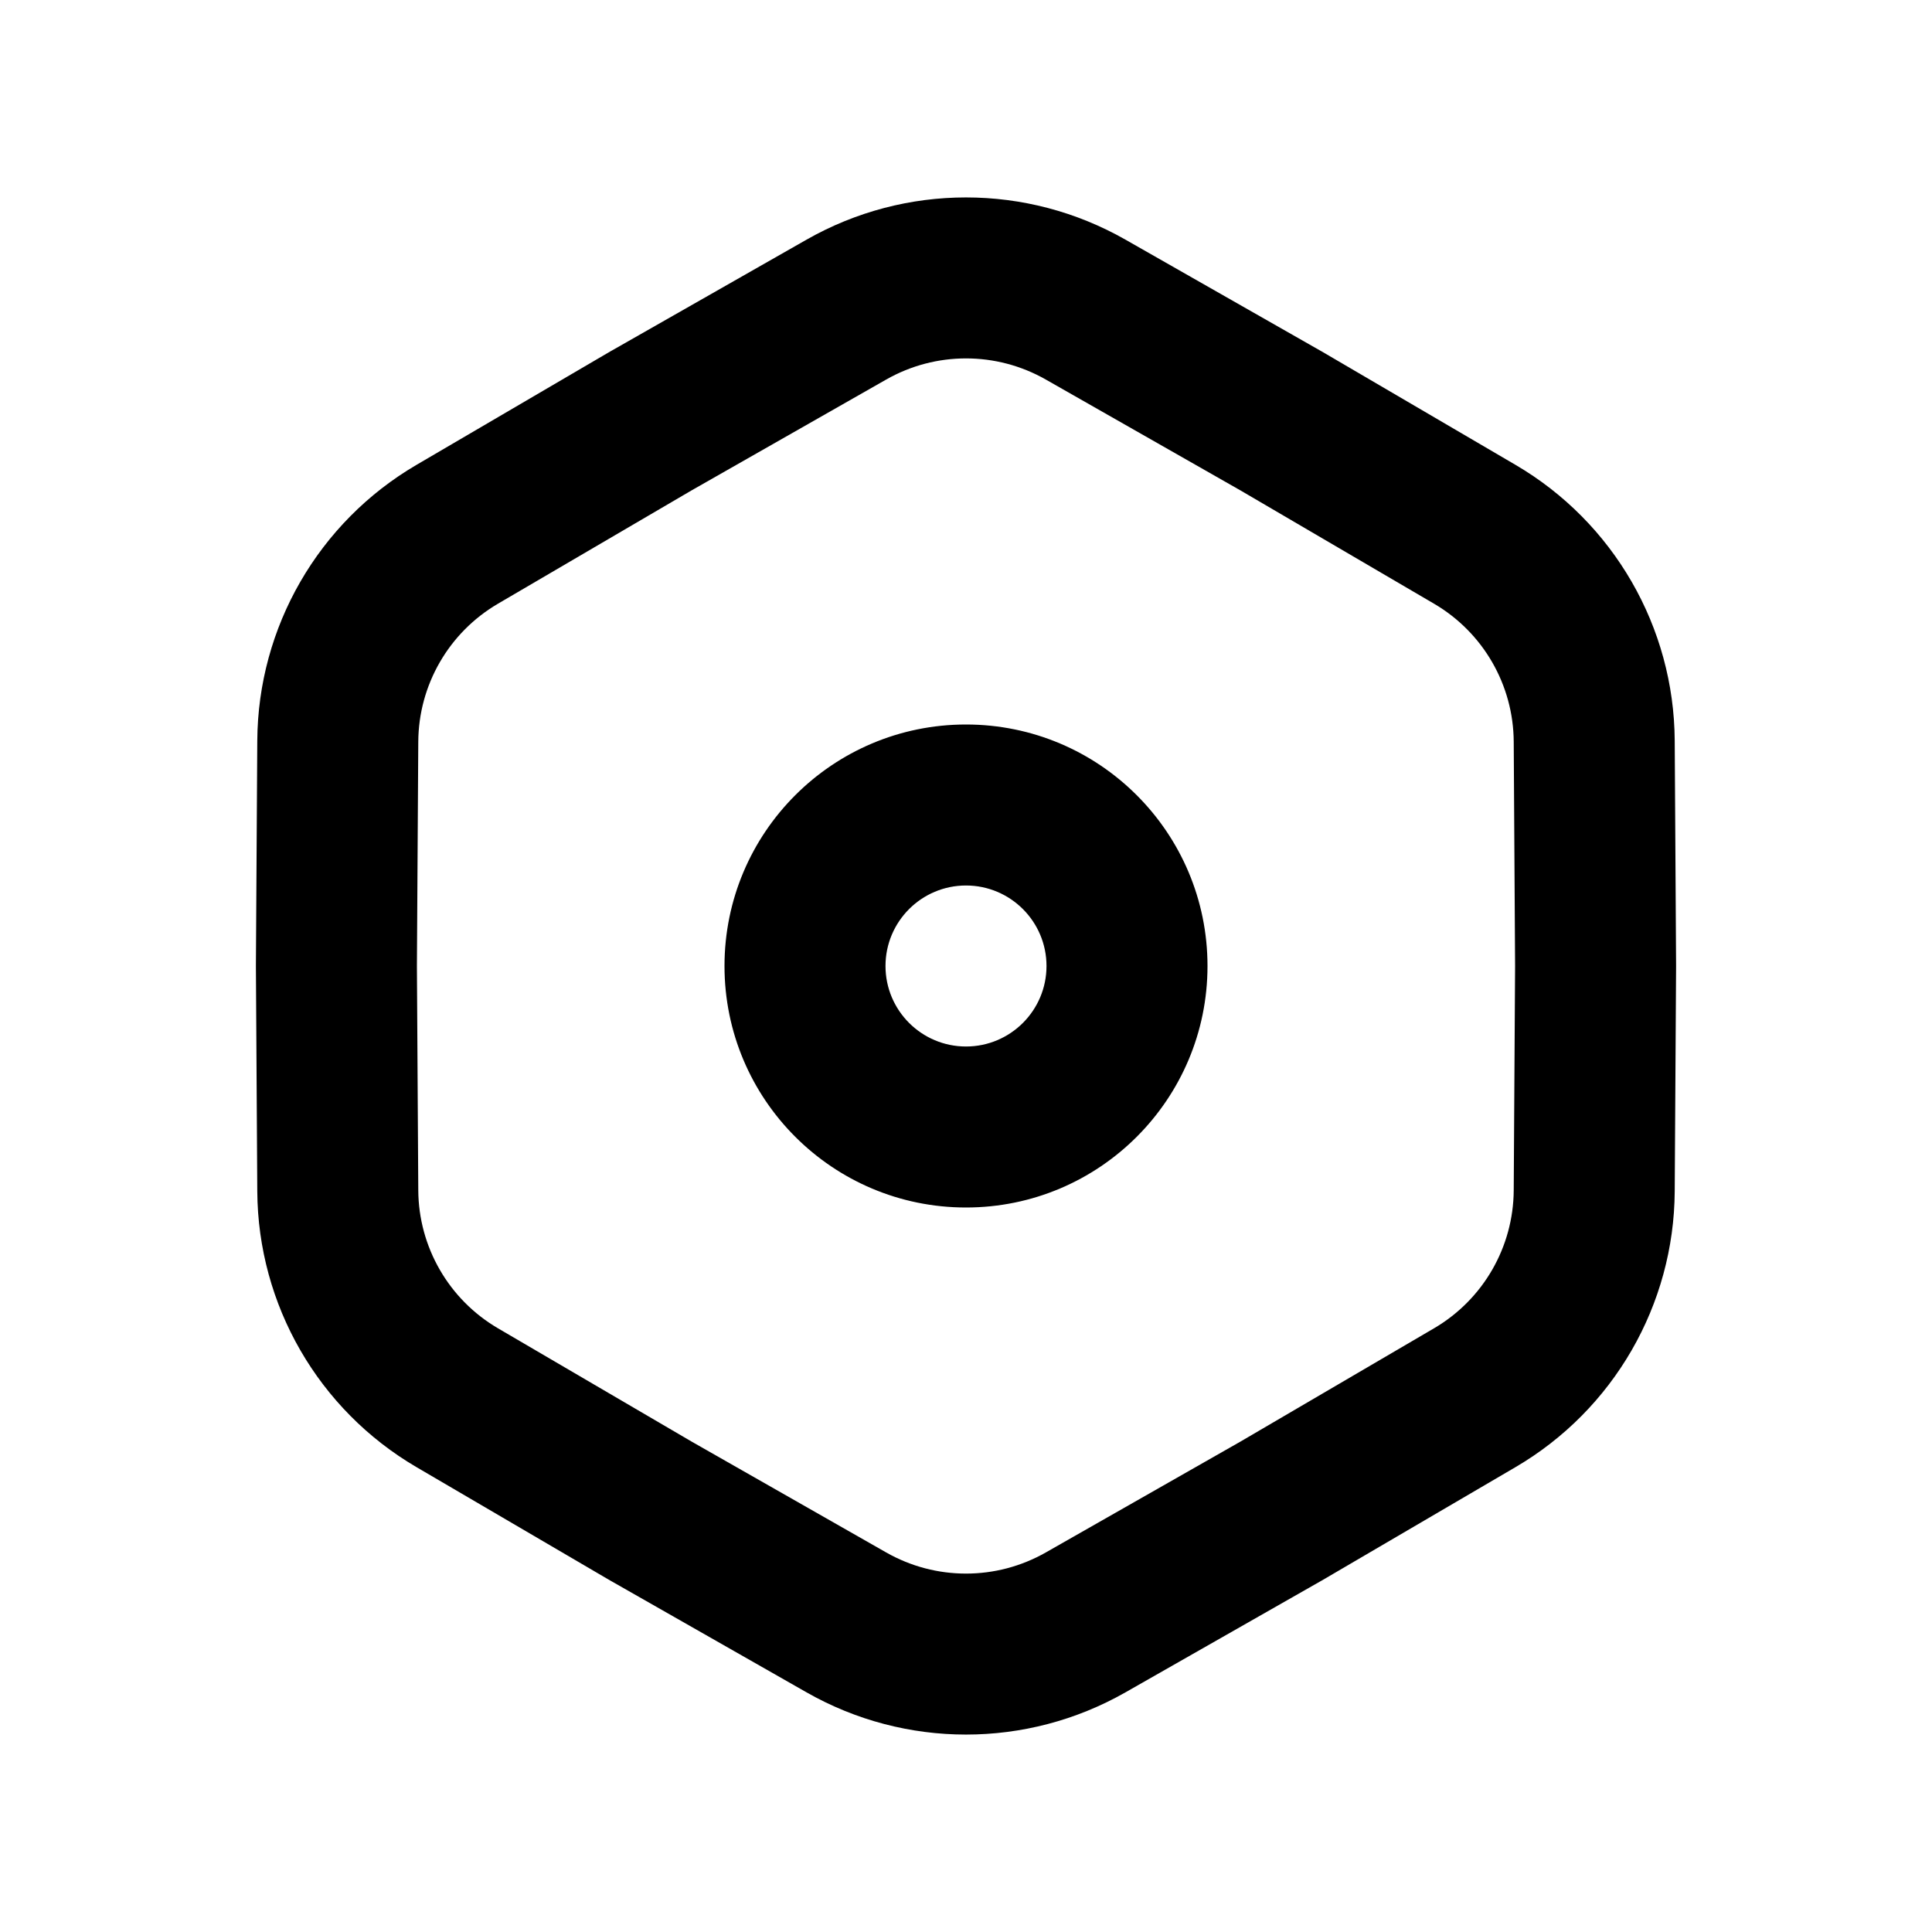 <?xml version="1.0" encoding="utf-8"?>
<svg width="800px" height="800px" viewBox="0 0 24 24" fill="none" xmlns="http://www.w3.org/2000/svg">
<path fill-rule="evenodd" clip-rule="evenodd" d="M13.979 2.976C12.752 2.278 11.248 2.278 10.021 2.976L7.595 4.358L7.595 4.358L7.584 4.364L5.175 5.774C3.956 6.487 3.204 7.79 3.196 9.202L3.179 11.994L3.179 11.994L3.179 12.006L3.196 14.798C3.204 16.21 3.956 17.513 5.175 18.226L7.584 19.636L7.584 19.636L7.595 19.642L10.021 21.024C11.248 21.722 12.752 21.722 13.979 21.024L16.405 19.642L16.405 19.642L16.416 19.636L18.825 18.226C20.044 17.513 20.796 16.21 20.804 14.798L20.821 12.006H20.821L20.821 11.994L20.804 9.202C20.796 7.79 20.044 6.487 18.825 5.774L16.416 4.364L16.416 4.364L16.405 4.358L13.979 2.976ZM11.01 4.714C11.624 4.365 12.376 4.365 12.99 4.714L15.411 6.093L17.815 7.5C18.424 7.857 18.8 8.508 18.804 9.214L18.821 12L18.804 14.786C18.8 15.492 18.424 16.143 17.815 16.5L15.411 17.907L12.99 19.286C12.376 19.635 11.624 19.635 11.01 19.286L8.59 17.907L6.185 16.5C5.576 16.143 5.2 15.492 5.196 14.786L5.179 12L5.196 9.214C5.2 8.508 5.576 7.857 6.185 7.5L8.589 6.093L11.01 4.714ZM11 12C11 11.448 11.448 11 12 11C12.552 11 13 11.448 13 12C13 12.552 12.552 13 12 13C11.448 13 11 12.552 11 12ZM12 9C10.343 9 9 10.343 9 12C9 13.657 10.343 15 12 15C13.657 15 15 13.657 15 12C15 10.343 13.657 9 12 9Z" fill="#000000"/>
</svg>